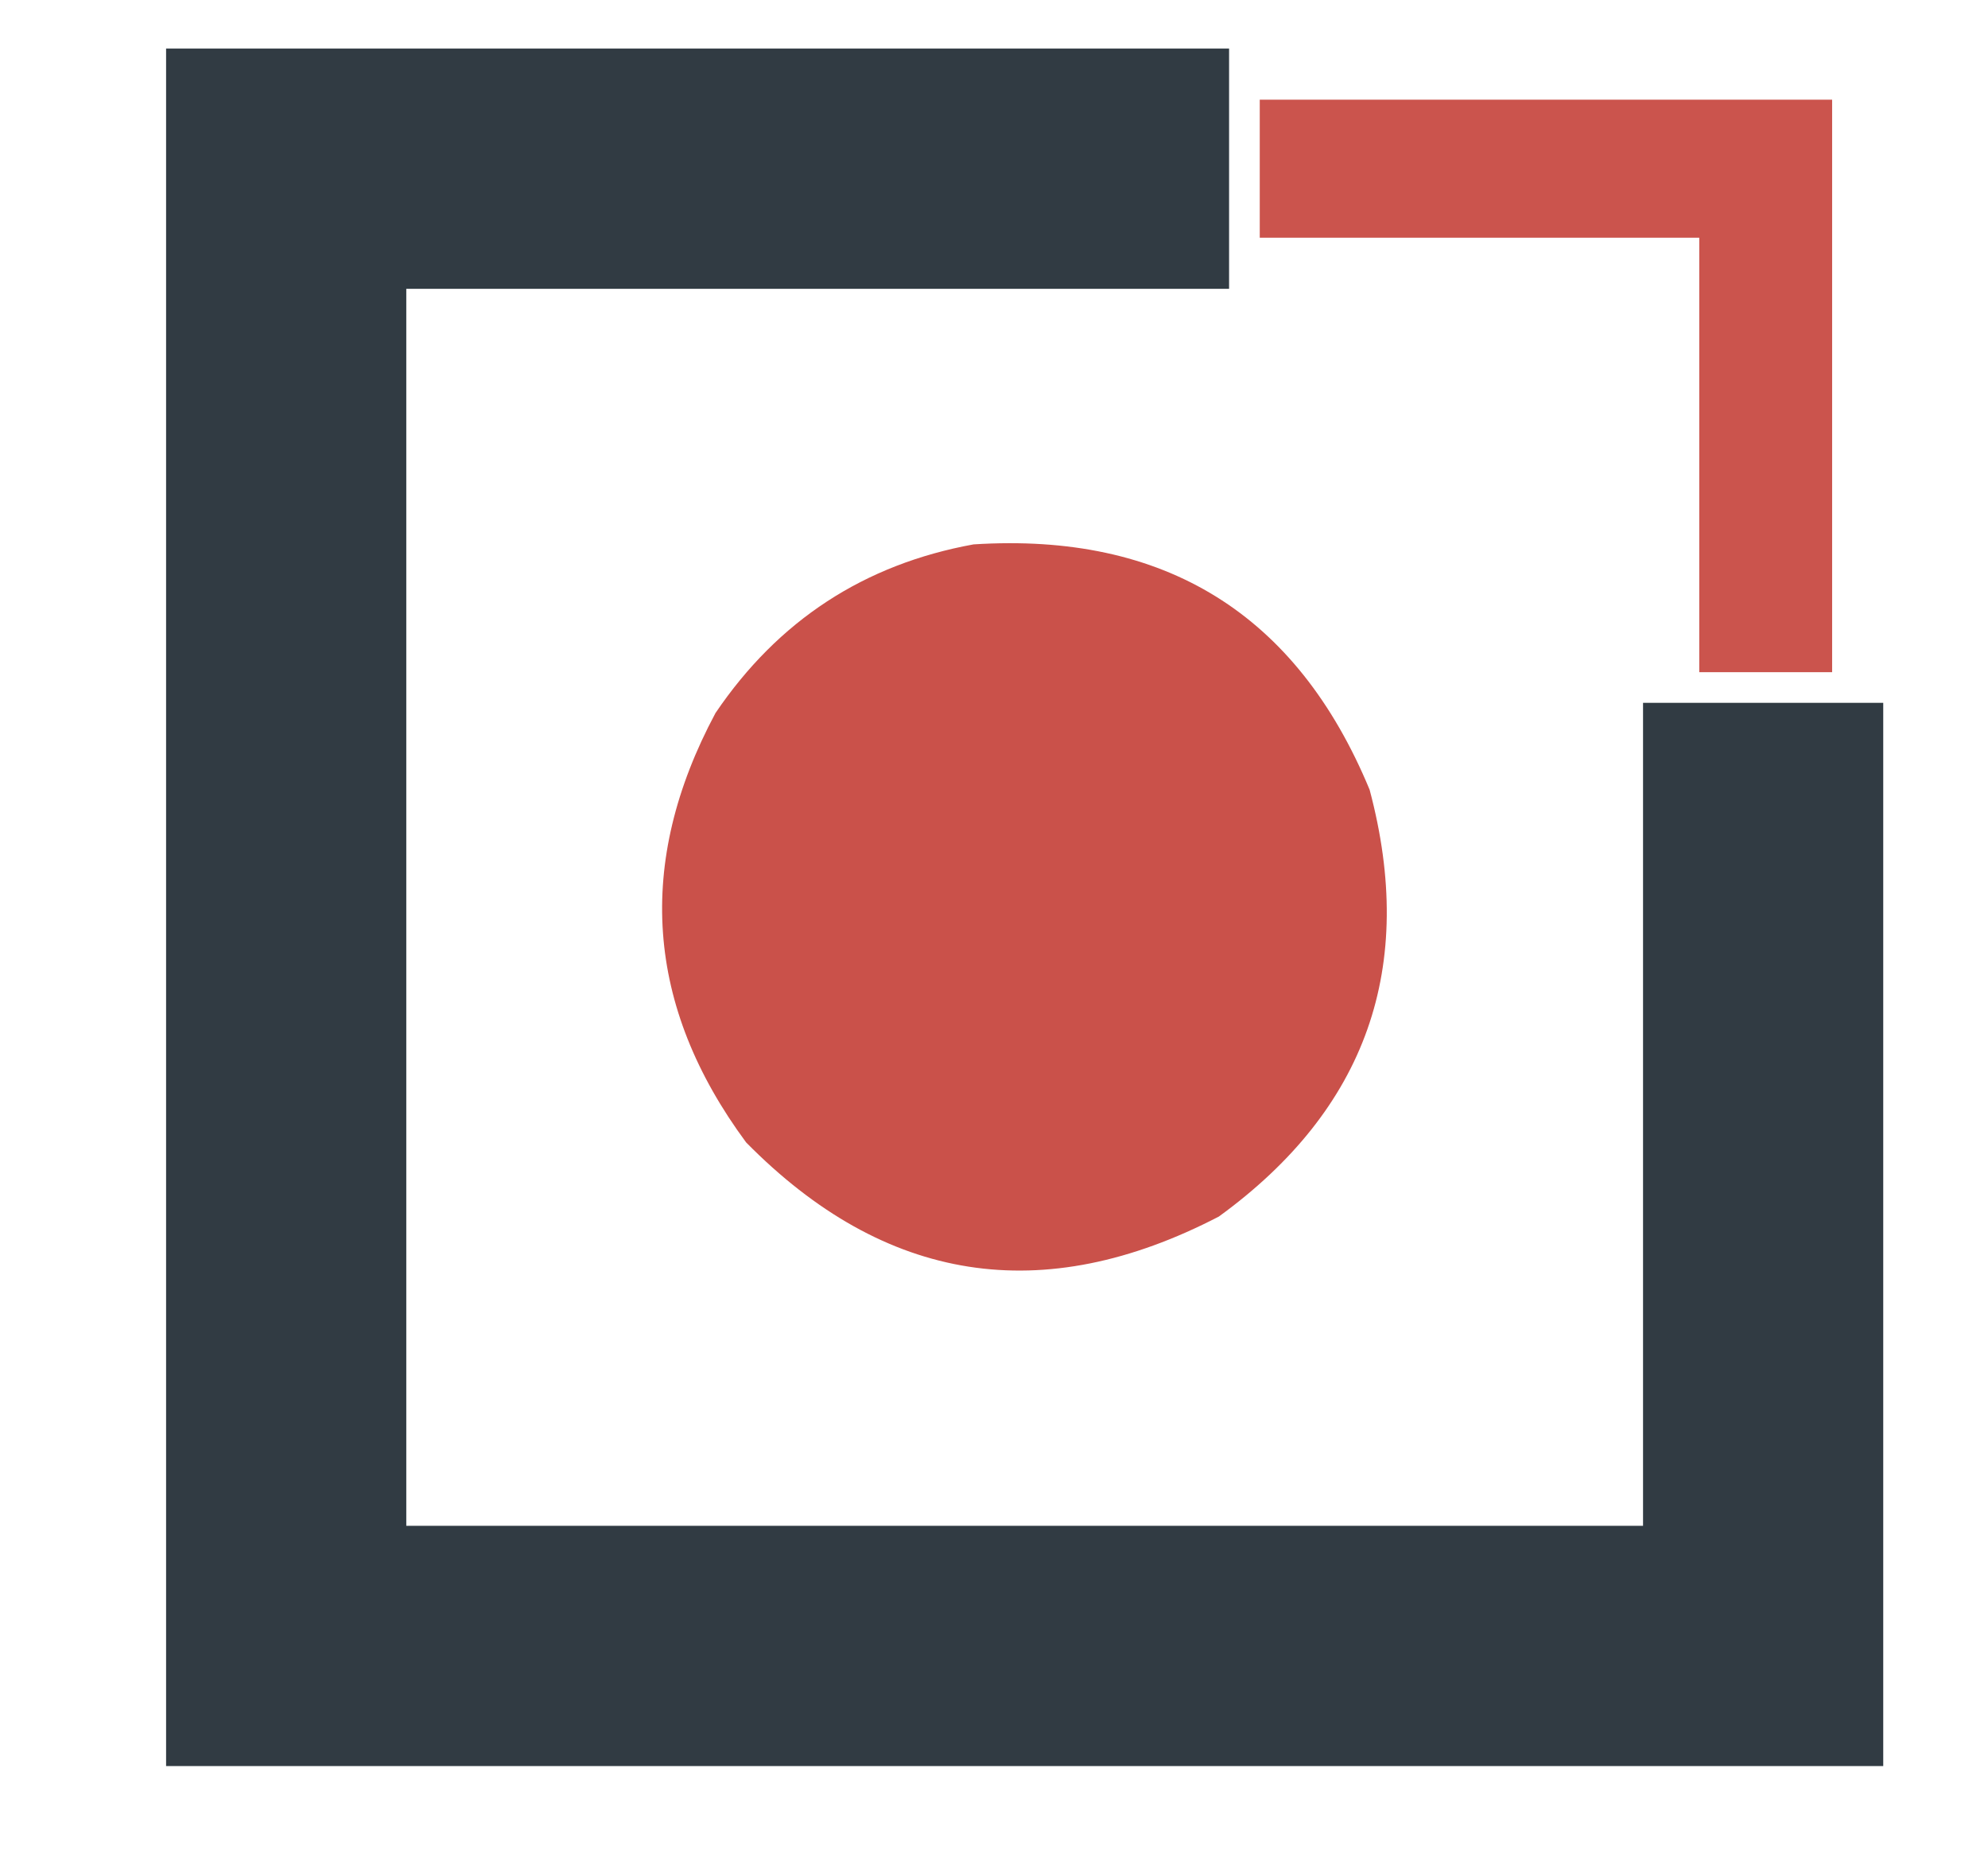 <?xml version="1.0" encoding="UTF-8"?>
<!DOCTYPE svg PUBLIC "-//W3C//DTD SVG 1.1//EN" "http://www.w3.org/Graphics/SVG/1.1/DTD/svg11.dtd">
<svg xmlns="http://www.w3.org/2000/svg" version="1.1" width="389px" height="362px" style="shape-rendering:geometricPrecision; text-rendering:geometricPrecision; image-rendering:optimizeQuality; fill-rule:evenodd; clip-rule:evenodd" xmlns:xlink="http://www.w3.org/1999/xlink">
<g><path style="opacity:0.998" fill="#313b43" d="M 32.5,9.5 C 101.833,9.5 171.167,9.5 240.5,9.5C 240.5,25.167 240.5,40.833 240.5,56.5C 186.833,56.5 133.167,56.5 79.5,56.5C 79.5,137.167 79.5,217.833 79.5,298.5C 160.167,298.5 240.833,298.5 321.5,298.5C 321.5,244.833 321.5,191.167 321.5,137.5C 337.167,137.5 352.833,137.5 368.5,137.5C 368.5,206.833 368.5,276.167 368.5,345.5C 256.5,345.5 144.5,345.5 32.5,345.5C 32.5,233.5 32.5,121.5 32.5,9.5 Z"/></g>
<g><path style="opacity:0.975" fill="#ca5049" d="M 246.5,19.5 C 283.833,19.5 321.167,19.5 358.5,19.5C 358.5,56.833 358.5,94.167 358.5,131.5C 349.833,131.5 341.167,131.5 332.5,131.5C 332.5,103.167 332.5,74.833 332.5,46.5C 303.833,46.5 275.167,46.5 246.5,46.5C 246.5,37.5 246.5,28.5 246.5,19.5 Z"/></g>
<g><path style="opacity:0.989" fill="#ca5049" d="M 190.5,106.5 C 227.908,104.108 253.742,120.108 268,154.5C 277.241,189.165 267.408,216.998 238.5,238C 204.013,255.9 173.18,251.066 146,223.5C 126.302,196.845 124.302,168.845 140,139.5C 152.257,121.395 169.09,110.395 190.5,106.5 Z"/></g>
</svg>
